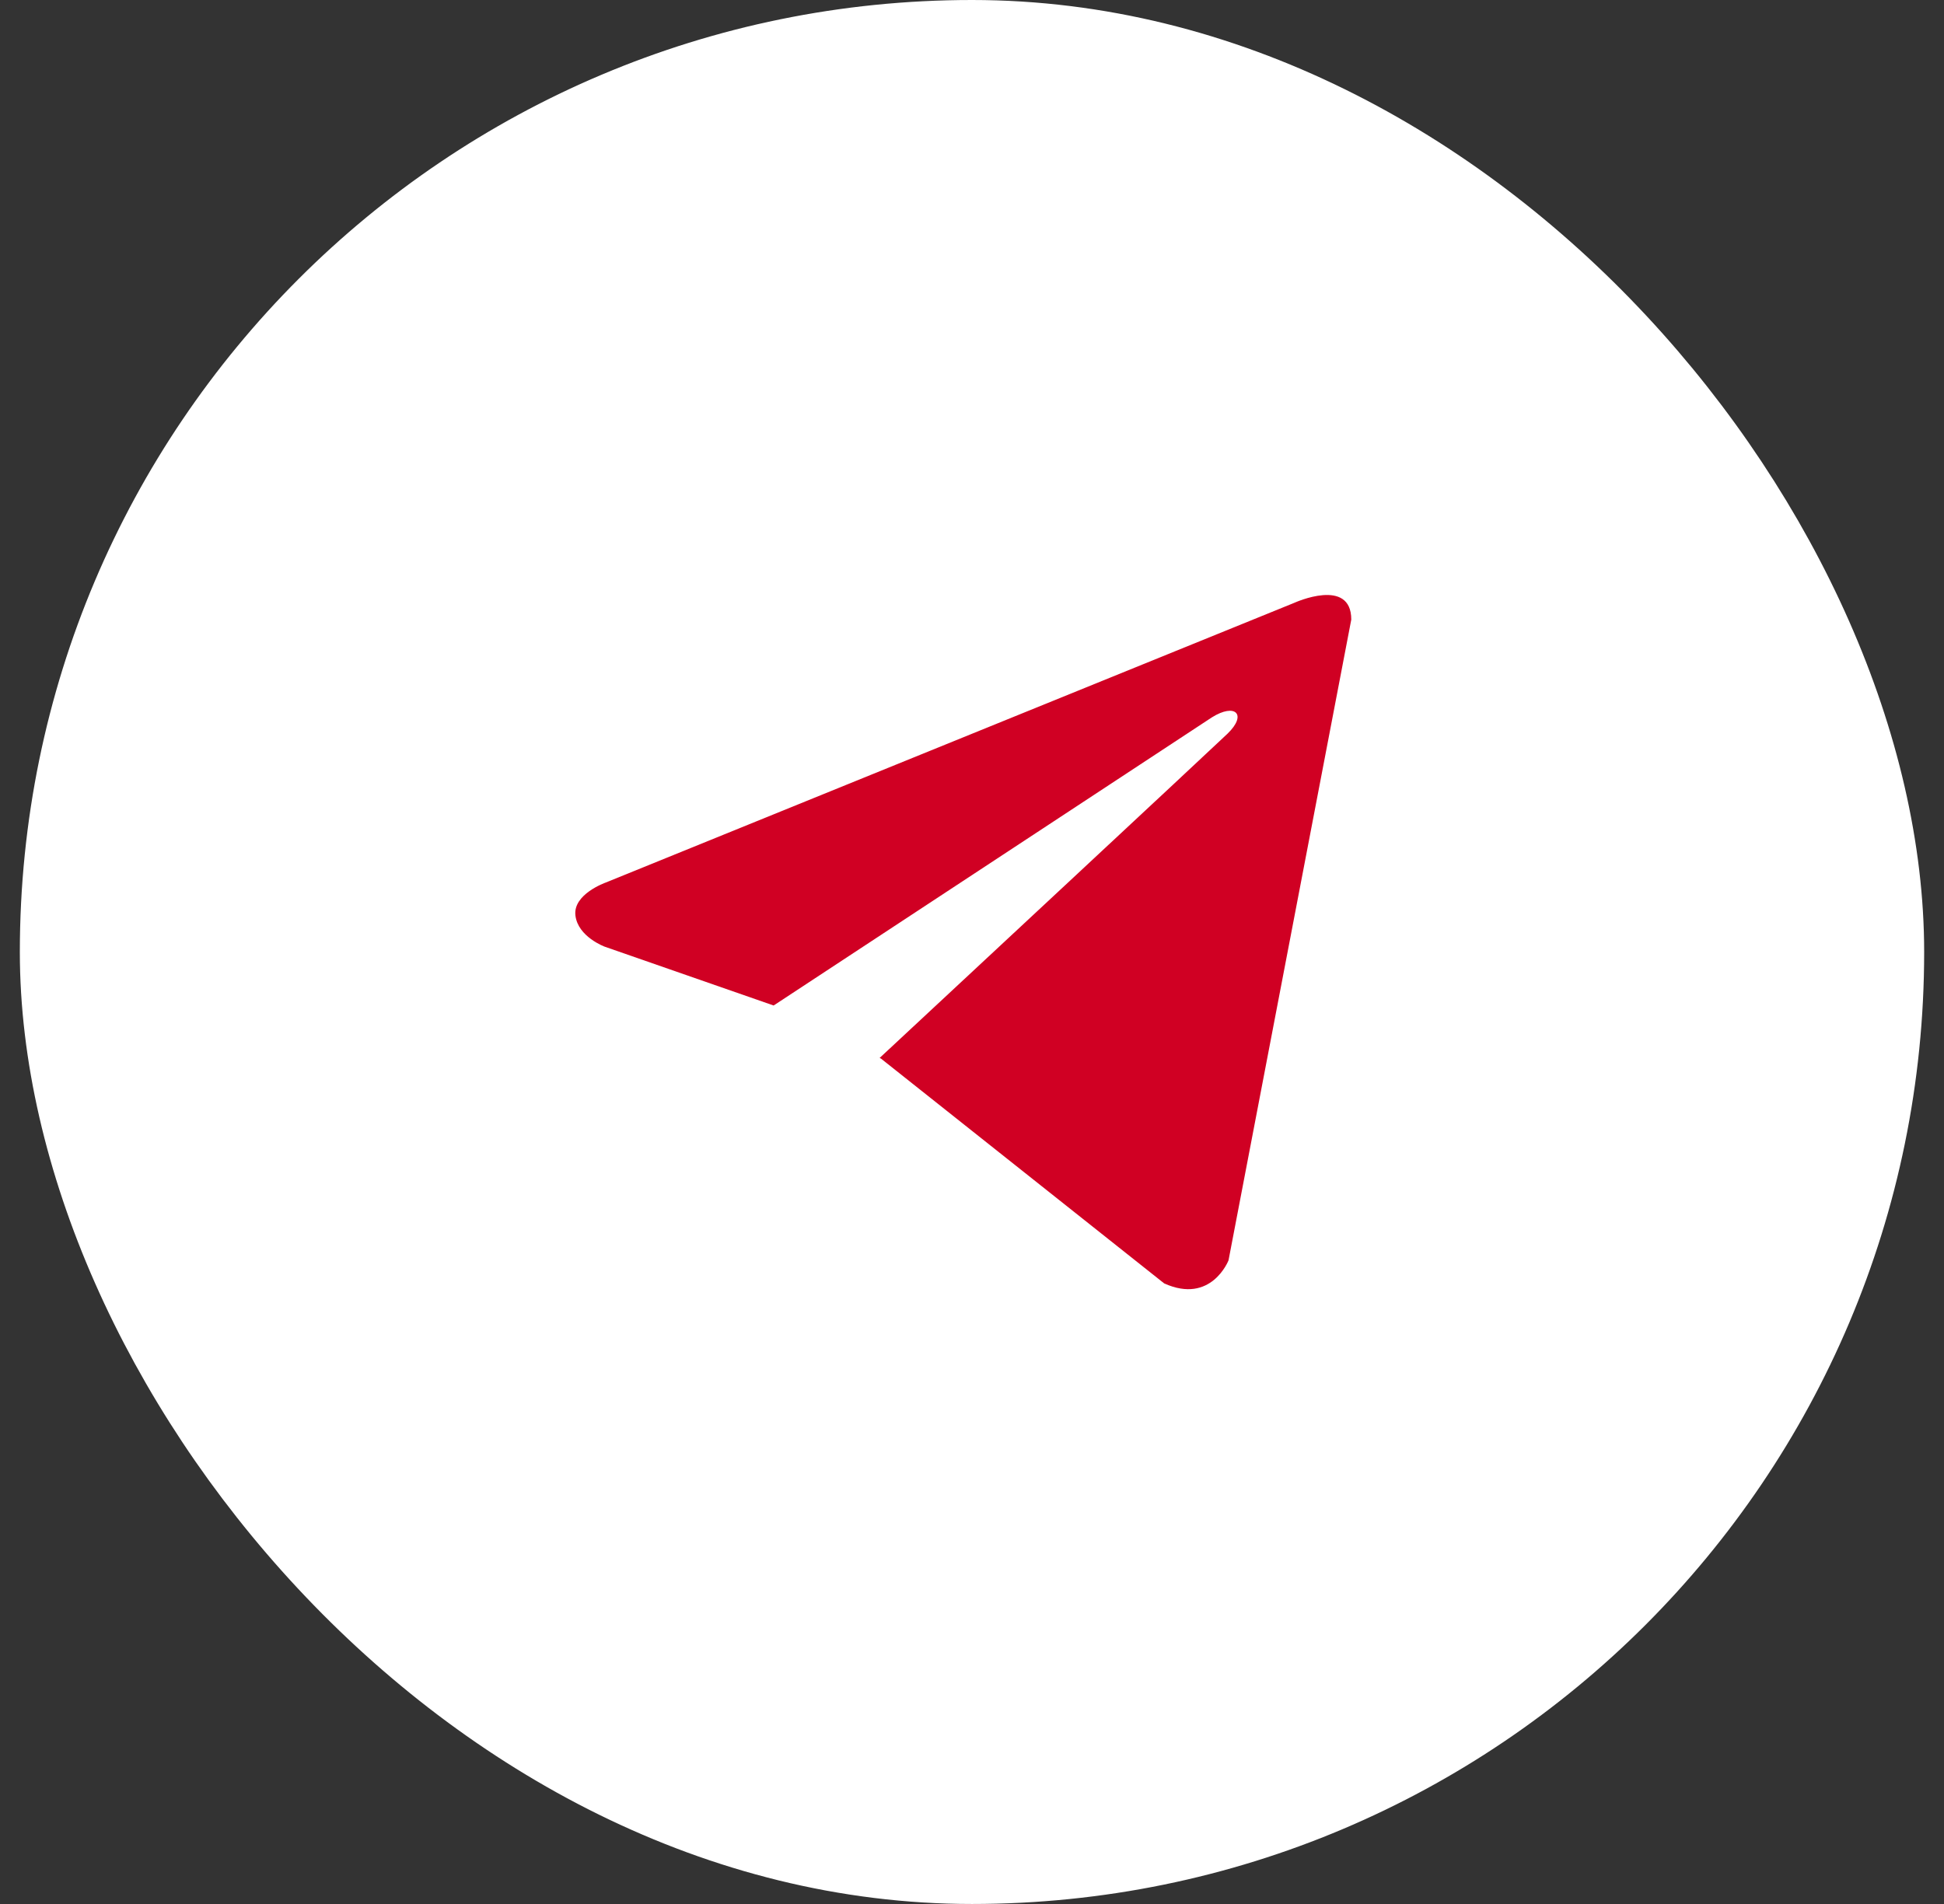 <?xml version="1.0" encoding="UTF-8"?> <svg xmlns="http://www.w3.org/2000/svg" width="49" height="48" viewBox="0 0 49 48" fill="none"><rect x="0" y="0" width="49" height="48" fill="#333333" stroke="none"/><rect x="1.5" y="1" width="46" height="46" rx="23" fill="white" stroke="white" stroke-width="2"></rect><path d="M34.06 15.62L30.966 31.773C30.966 31.773 30.533 32.892 29.344 32.355L22.205 26.687L22.172 26.671C23.136 25.774 30.614 18.812 30.941 18.496C31.446 18.008 31.132 17.716 30.545 18.086L19.5 25.349L15.239 23.865C15.239 23.865 14.568 23.617 14.504 23.08C14.438 22.543 15.261 22.252 15.261 22.252L32.632 15.194C32.632 15.194 34.06 14.545 34.06 15.62V15.62Z" fill="#D00023"></path></svg> 